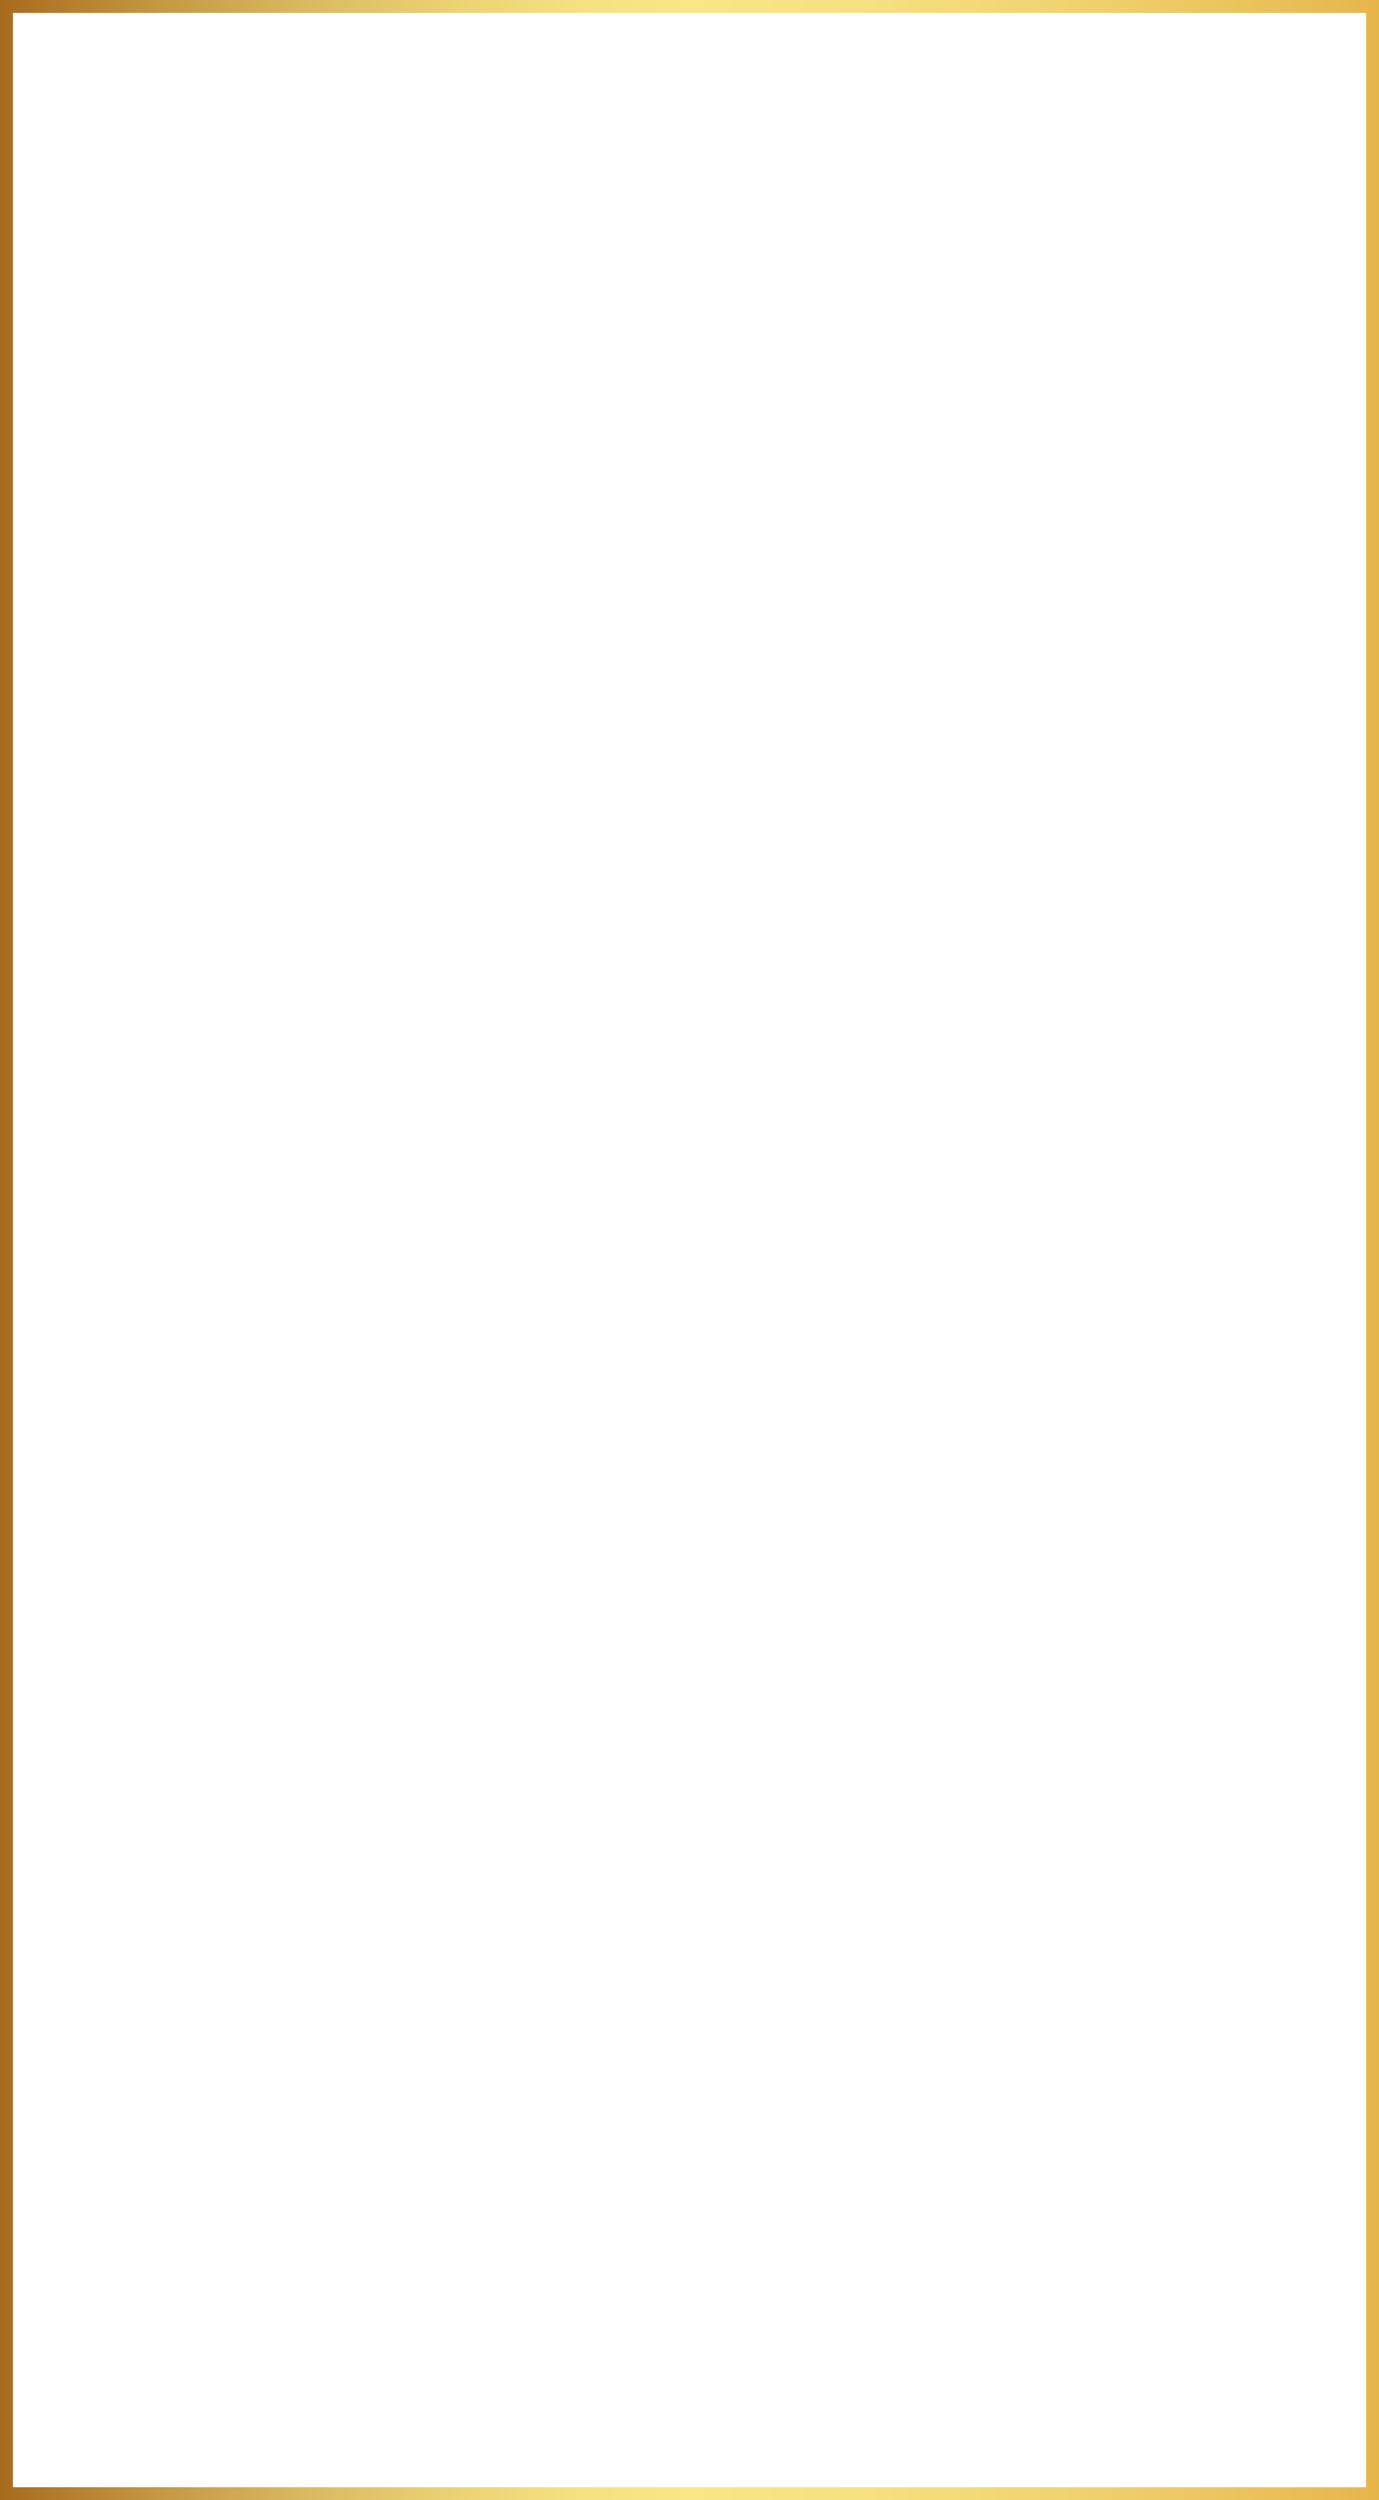 <?xml version="1.0" encoding="UTF-8"?> <svg xmlns="http://www.w3.org/2000/svg" width="320" height="580" viewBox="0 0 320 580" fill="none"><rect x="0" y="0" width="320" height="580" fill="#333333" stroke="none"/> <rect x="1.5" y="1.5" width="317" height="577" fill="white" stroke="url(#paint0_linear)" stroke-width="3"></rect> <defs> <linearGradient id="paint0_linear" x1="0.078" y1="290.042" x2="320" y2="290.042" gradientUnits="userSpaceOnUse"> <stop stop-color="#A86B1D"></stop> <stop offset="0.11" stop-color="#C49642"></stop> <stop offset="0.22" stop-color="#DAB960"></stop> <stop offset="0.33" stop-color="#EBD275"></stop> <stop offset="0.42" stop-color="#F5E182"></stop> <stop offset="0.5" stop-color="#F8E687"></stop> <stop offset="0.62" stop-color="#F6E181"></stop> <stop offset="0.77" stop-color="#F1D370"></stop> <stop offset="0.95" stop-color="#E9BD54"></stop> <stop offset="1" stop-color="#E6B54A"></stop> </linearGradient> </defs> </svg> 
